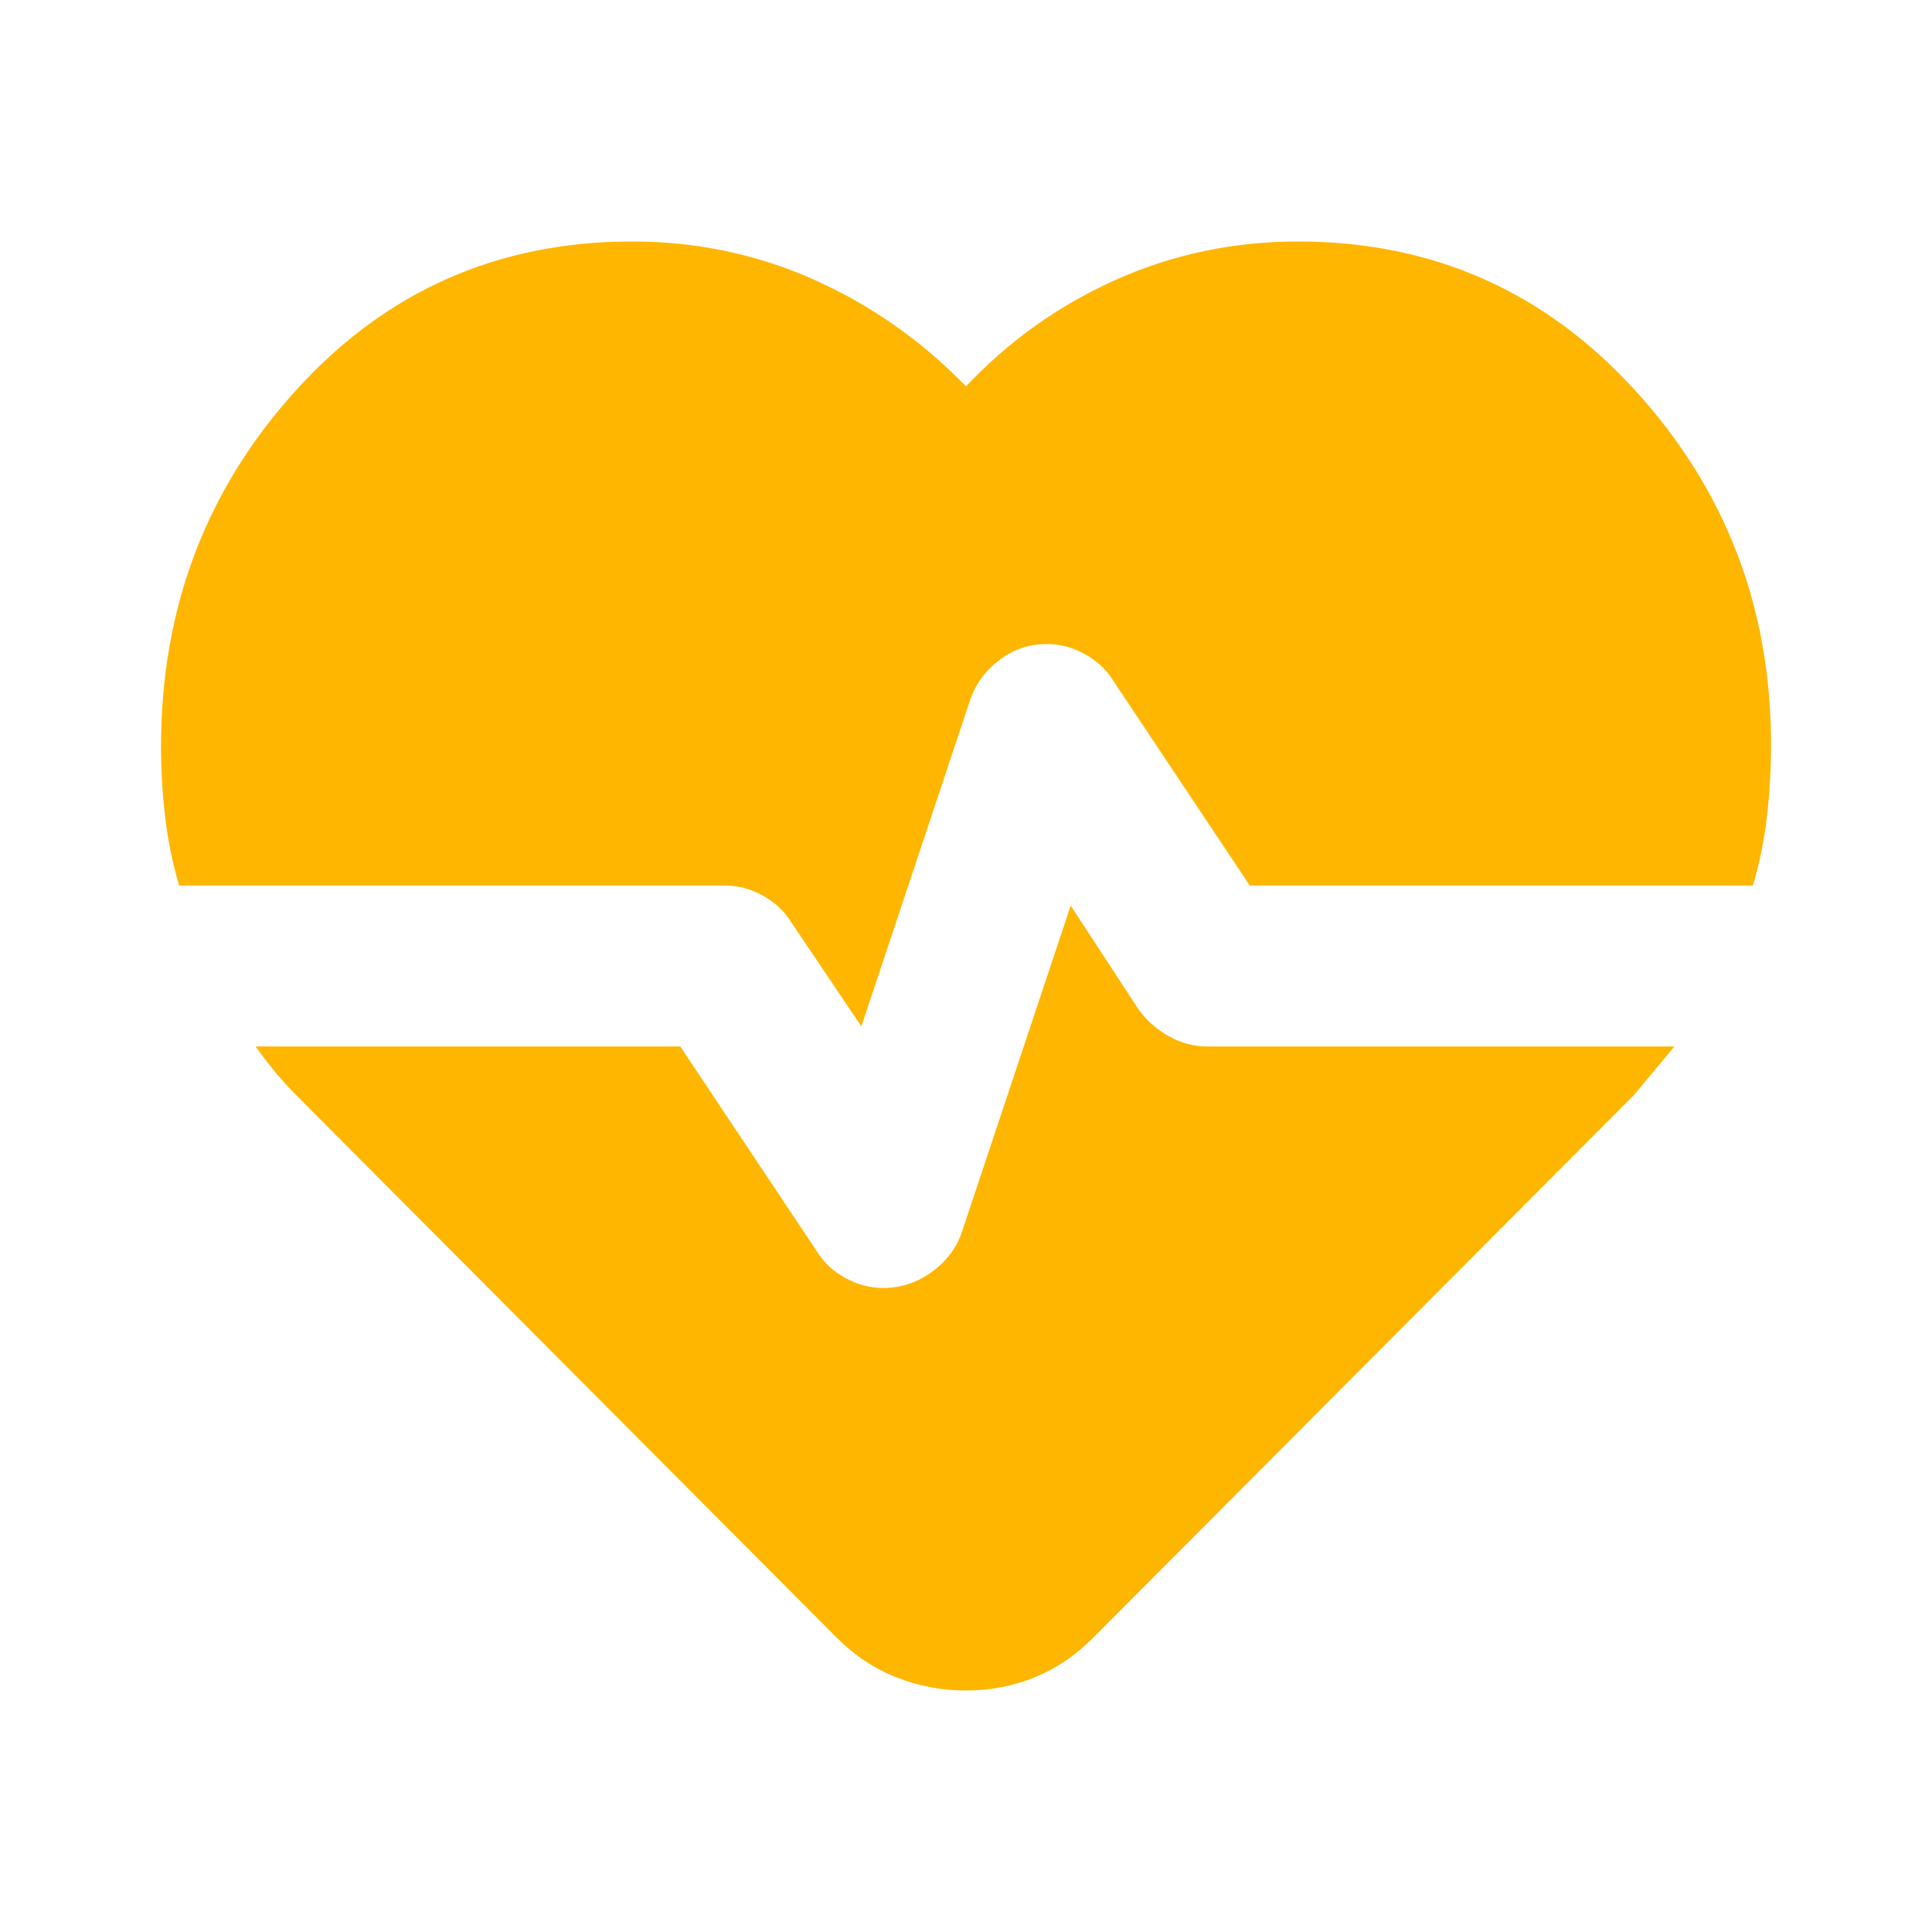 <svg width="32" height="32" viewBox="0 0 32 32" fill="none" xmlns="http://www.w3.org/2000/svg">
<path d="M21.5 4C23.723 4 25.584 4.822 27.084 6.467C28.584 8.111 29.334 10.067 29.334 12.333C29.334 12.733 29.311 13.128 29.267 13.517C29.223 13.906 29.145 14.289 29.034 14.667H20.7L18.434 11.267C18.323 11.089 18.167 10.944 17.967 10.833C17.767 10.722 17.556 10.667 17.334 10.667C17.045 10.667 16.784 10.756 16.55 10.933C16.317 11.111 16.156 11.333 16.067 11.6L14.267 17L13.1 15.267C12.989 15.089 12.834 14.944 12.634 14.833C12.434 14.722 12.223 14.667 12 14.667H2.967C2.856 14.289 2.778 13.906 2.734 13.517C2.689 13.128 2.667 12.744 2.667 12.367C2.667 10.078 3.411 8.111 4.9 6.467C6.389 4.822 8.245 4 10.467 4C11.534 4 12.539 4.211 13.484 4.633C14.428 5.056 15.267 5.644 16 6.4C16.711 5.644 17.539 5.056 18.484 4.633C19.428 4.211 20.434 4 21.5 4ZM16 28C15.6 28 15.217 27.928 14.85 27.783C14.484 27.639 14.156 27.422 13.867 27.133L4.934 18.167C4.8 18.033 4.678 17.9 4.567 17.767C4.456 17.633 4.345 17.489 4.234 17.333H11.267L13.534 20.733C13.645 20.911 13.8 21.056 14 21.167C14.2 21.278 14.411 21.333 14.634 21.333C14.922 21.333 15.189 21.244 15.434 21.067C15.678 20.889 15.845 20.667 15.934 20.4L17.734 15L18.867 16.733C19 16.911 19.167 17.056 19.367 17.167C19.567 17.278 19.778 17.333 20 17.333H27.734L27.4 17.733L27.067 18.133L18.1 27.133C17.811 27.422 17.489 27.639 17.134 27.783C16.778 27.928 16.4 28 16 28Z" fill="#FFB600"/>
</svg>
